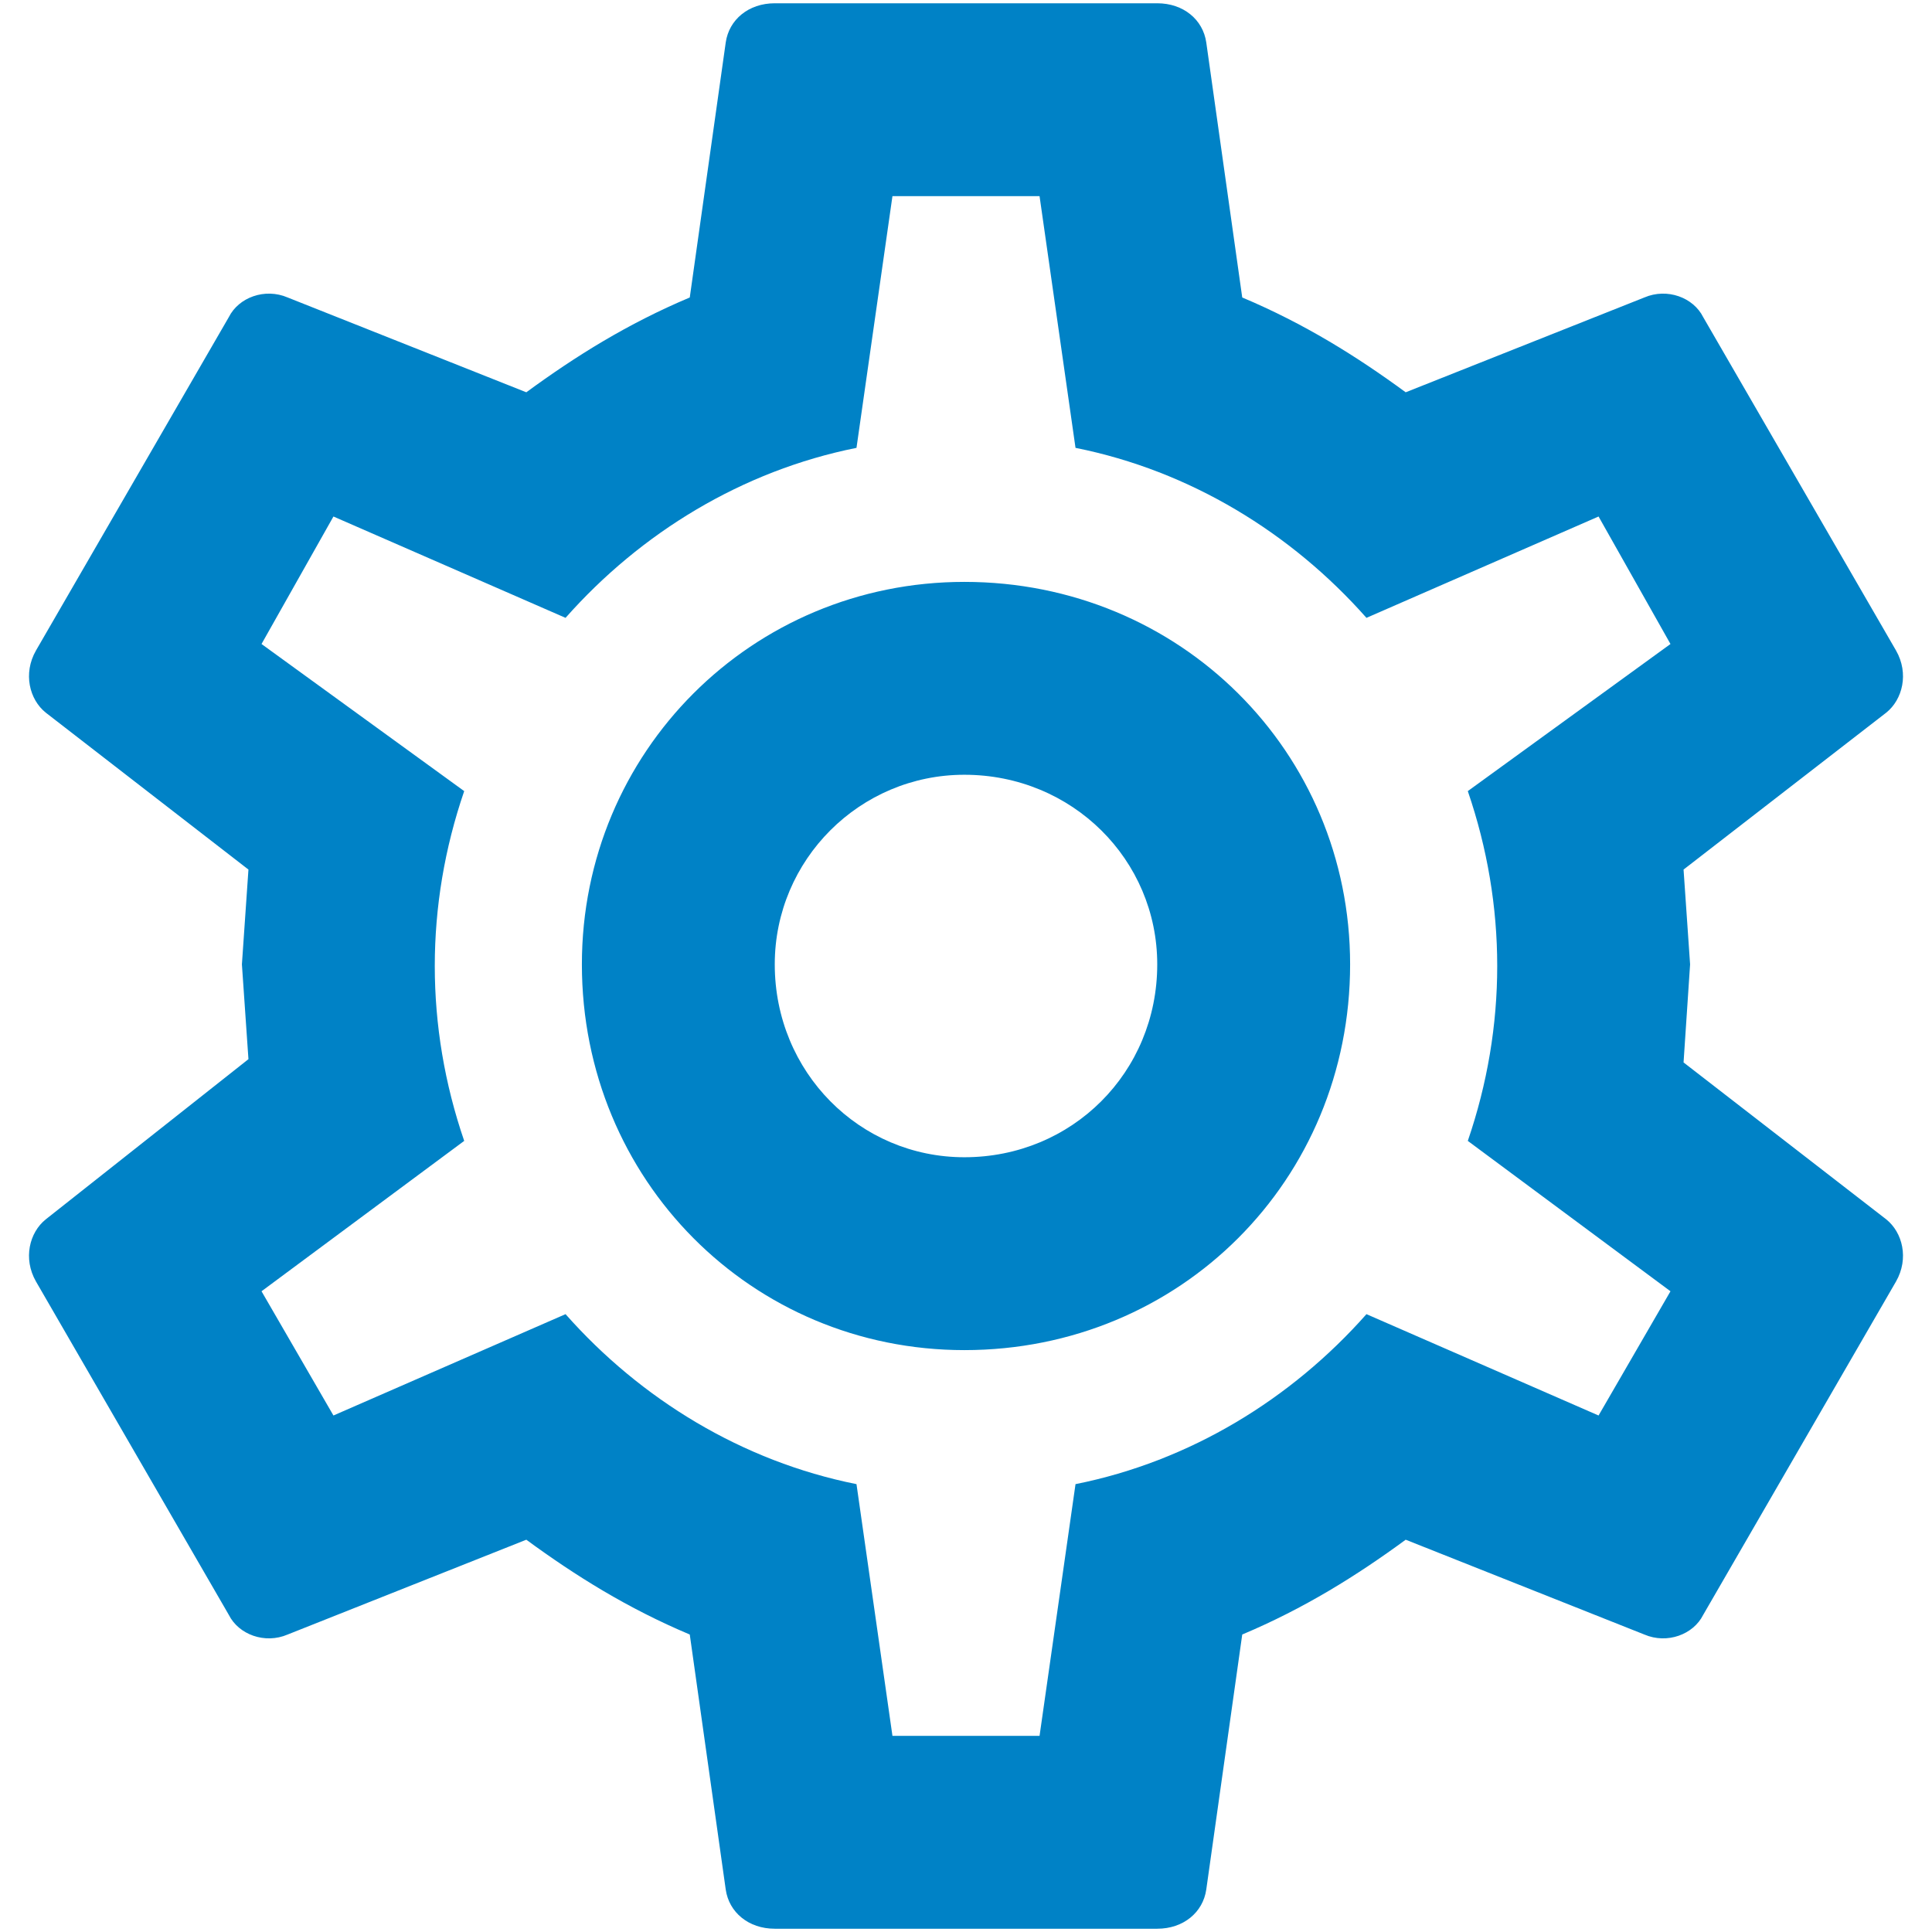 <?xml version="1.0" encoding="UTF-8"?>
<!DOCTYPE svg PUBLIC "-//W3C//DTD SVG 1.0//EN" "http://www.w3.org/TR/2001/REC-SVG-20010904/DTD/svg10.dtd">
<!-- Creator: CorelDRAW X8 -->
<svg xmlns="http://www.w3.org/2000/svg" xml:space="preserve" width="591px" height="591px" version="1.0" style="shape-rendering:geometricPrecision; text-rendering:geometricPrecision; image-rendering:optimizeQuality; fill-rule:evenodd; clip-rule:evenodd"
viewBox="0 0 591 591"
 xmlns:xlink="http://www.w3.org/1999/xlink">
 <defs>
  <style type="text/css">
   <![CDATA[
    .fil0 {fill:#0082C6}
   ]]>
  </style>
 </defs>
 <g id="Layer_x0020_1">
  <g id="_2265194743200">
   <g>
    <path class="fil0" d="M295 178c66,0 118,52 118,117 0,66 -52,118 -118,118 -65,0 -117,-52 -117,-118 0,-65 52,-117 117,-117l0 0zm0 59c-32,0 -58,26 -58,58 0,33 26,59 58,59 33,0 59,-26 59,-59 0,-32 -26,-58 -59,-58l0 0zm-58 353c-8,0 -14,-5 -15,-12l-11 -78c-19,-8 -35,-18 -50,-29l-73 29c-7,3 -15,0 -18,-6l-59 -102c-4,-7 -2,-15 3,-19l62 -49 -2 -29 2 -29 -62 -48c-5,-4 -7,-12 -3,-19l59 -102c3,-6 11,-9 18,-6l73 29c15,-11 31,-21 50,-29l11 -78c1,-7 7,-12 15,-12l117 0c8,0 14,5 15,12l11 78c19,8 35,18 50,29l73 -29c7,-3 15,0 18,6l59 102c4,7 2,15 -3,19l-62 48 2 29 -2 30 62 48c5,4 7,12 3,19l-59 102c-3,6 -11,9 -18,6l-73 -29c-15,11 -31,21 -50,29l-11 78c-1,7 -7,12 -15,12l-117 0 0 0 0 0zm36 -530l-11 77c-35,7 -66,26 -89,52l-71 -31 -22 39 62 45c-12,35 -12,72 0,107l-62 46 22 38 71 -31c23,26 54,45 89,52l11 77 45 0 11 -77c35,-7 66,-26 89,-52l71 31 22 -38 -62 -46c12,-35 12,-72 0,-107l62 -45 -22 -39 -71 31c-23,-26 -54,-45 -89,-52l-11 -77 -45 0 0 0z"/>
   </g>
  </g>
 </g>
</svg>
